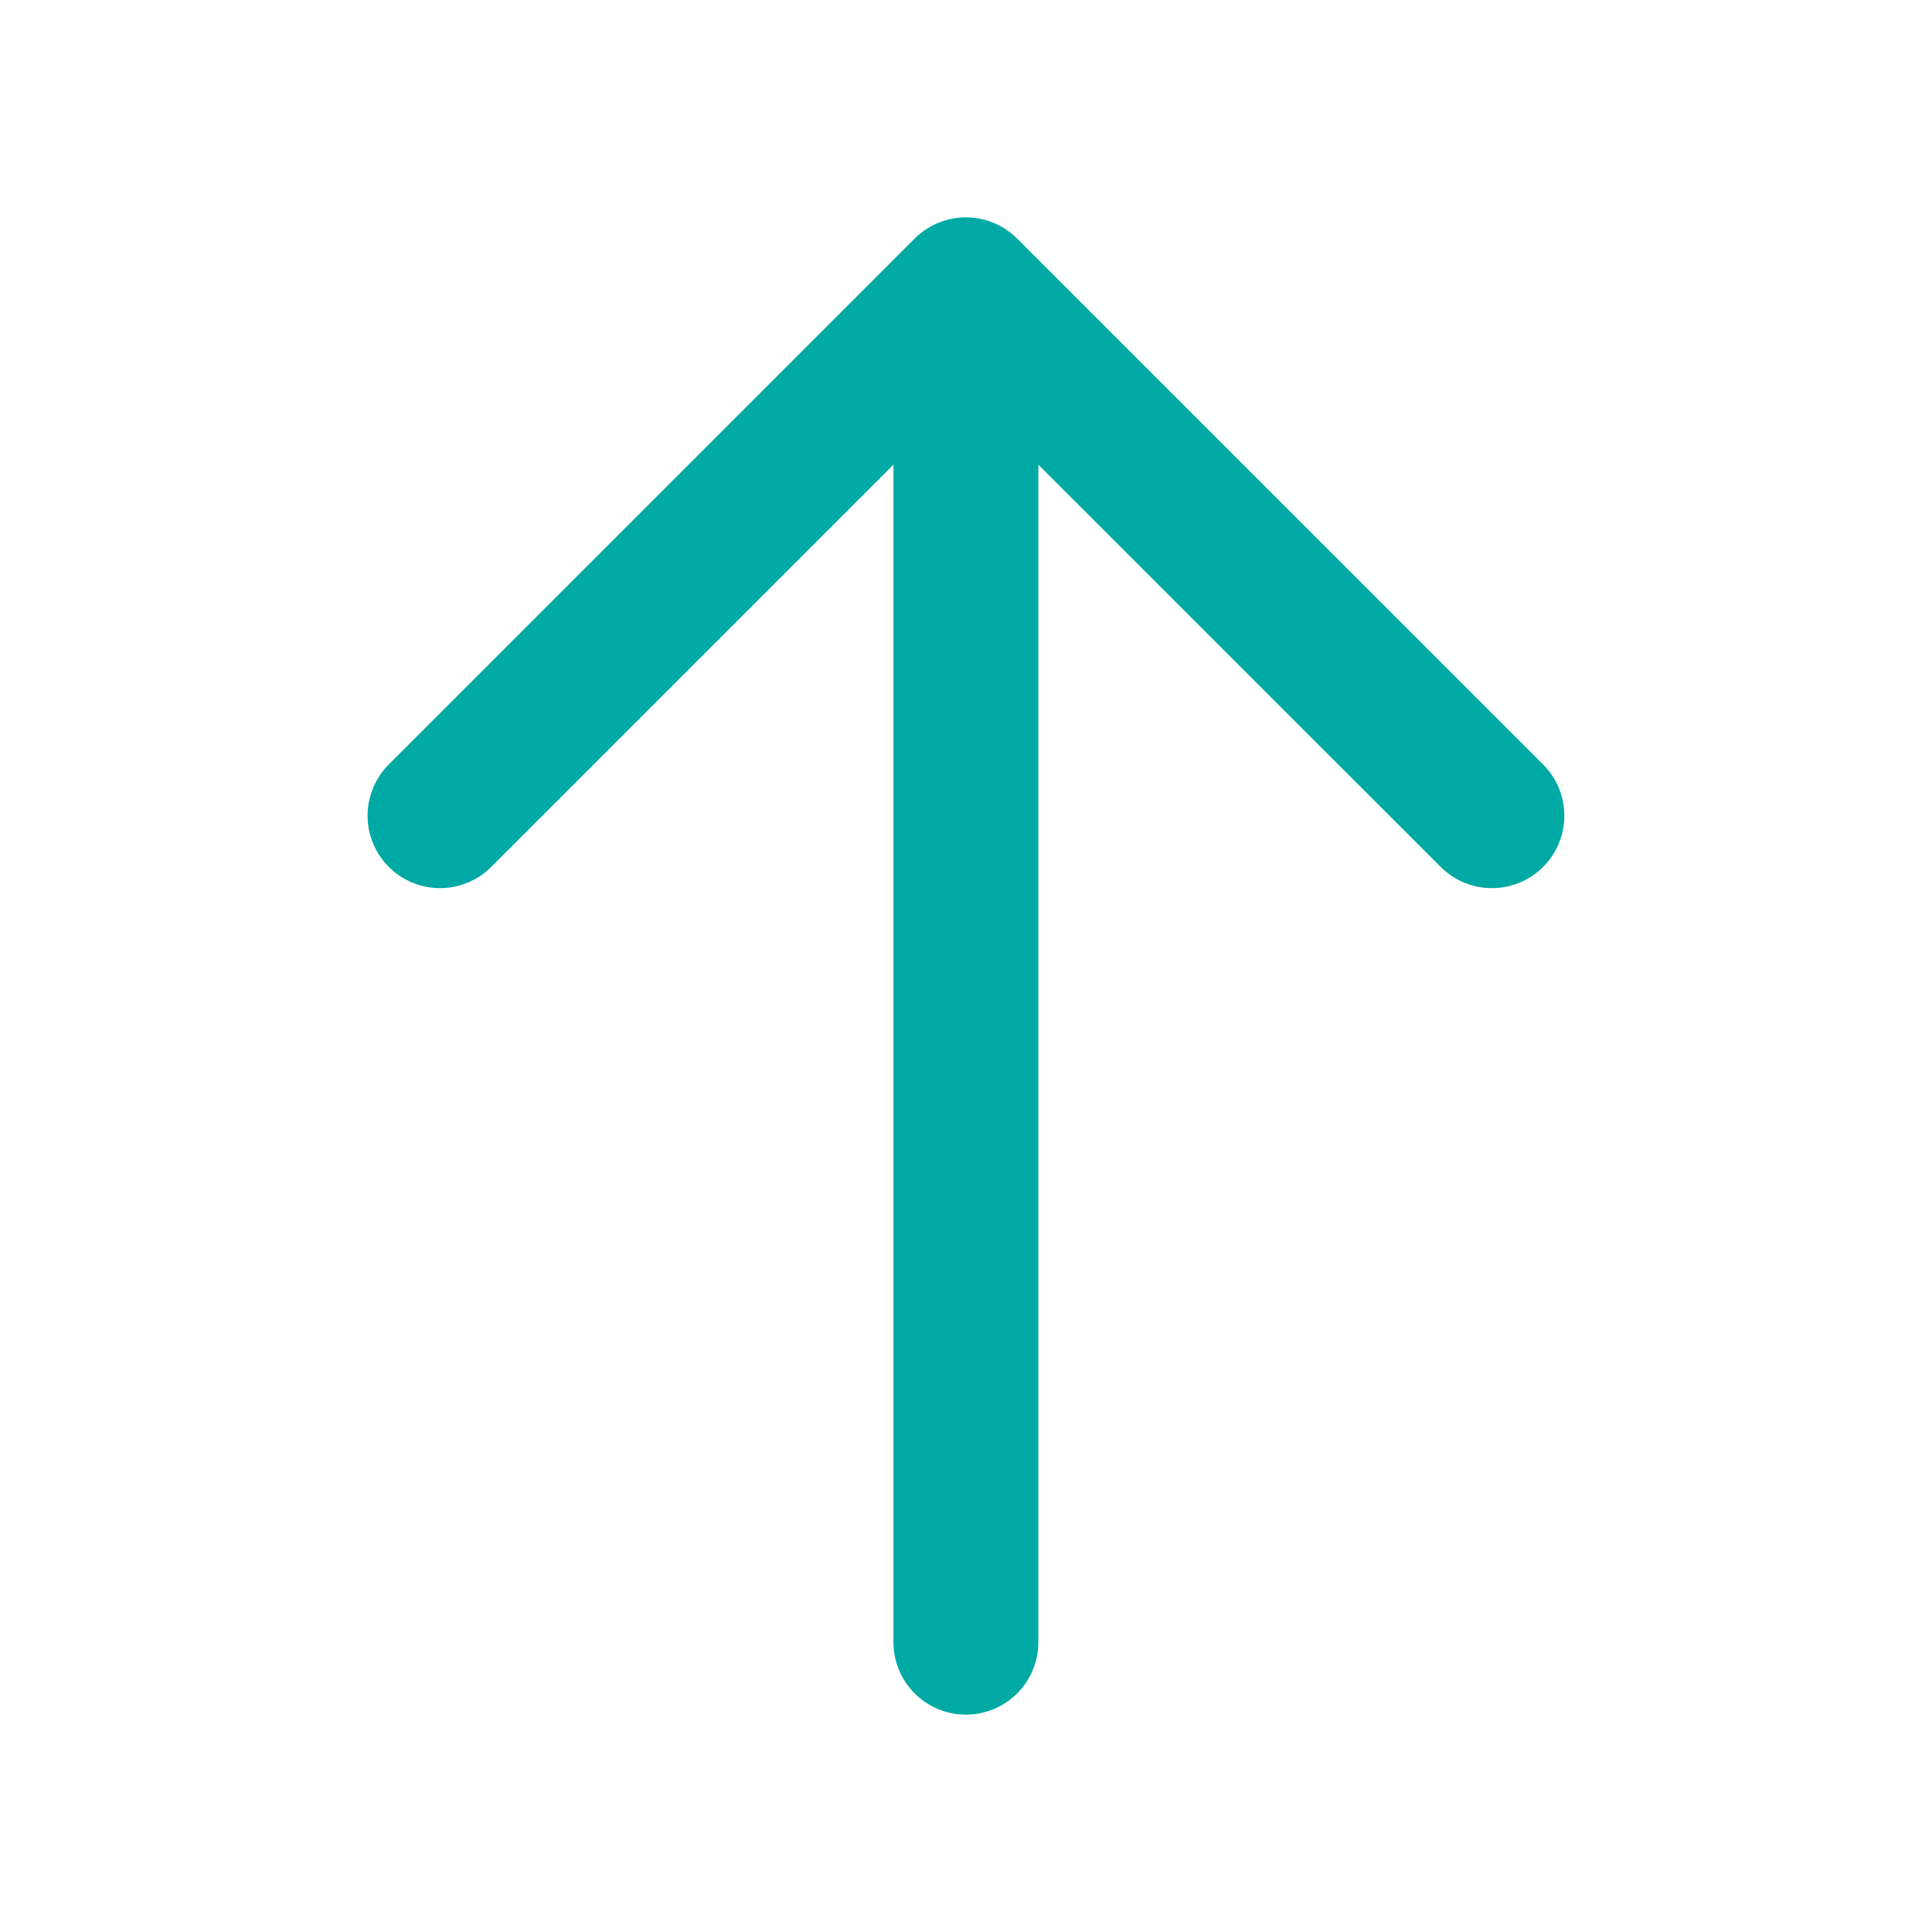 <svg width="20" height="20" viewBox="0 0 20 20" fill="none" xmlns="http://www.w3.org/2000/svg">
<path d="M4.555 8.444L9.999 3M9.999 3L15.444 8.444M9.999 3V17" stroke="#00AAA4" stroke-width="1.5" stroke-linecap="round" stroke-linejoin="round"/>
</svg>
